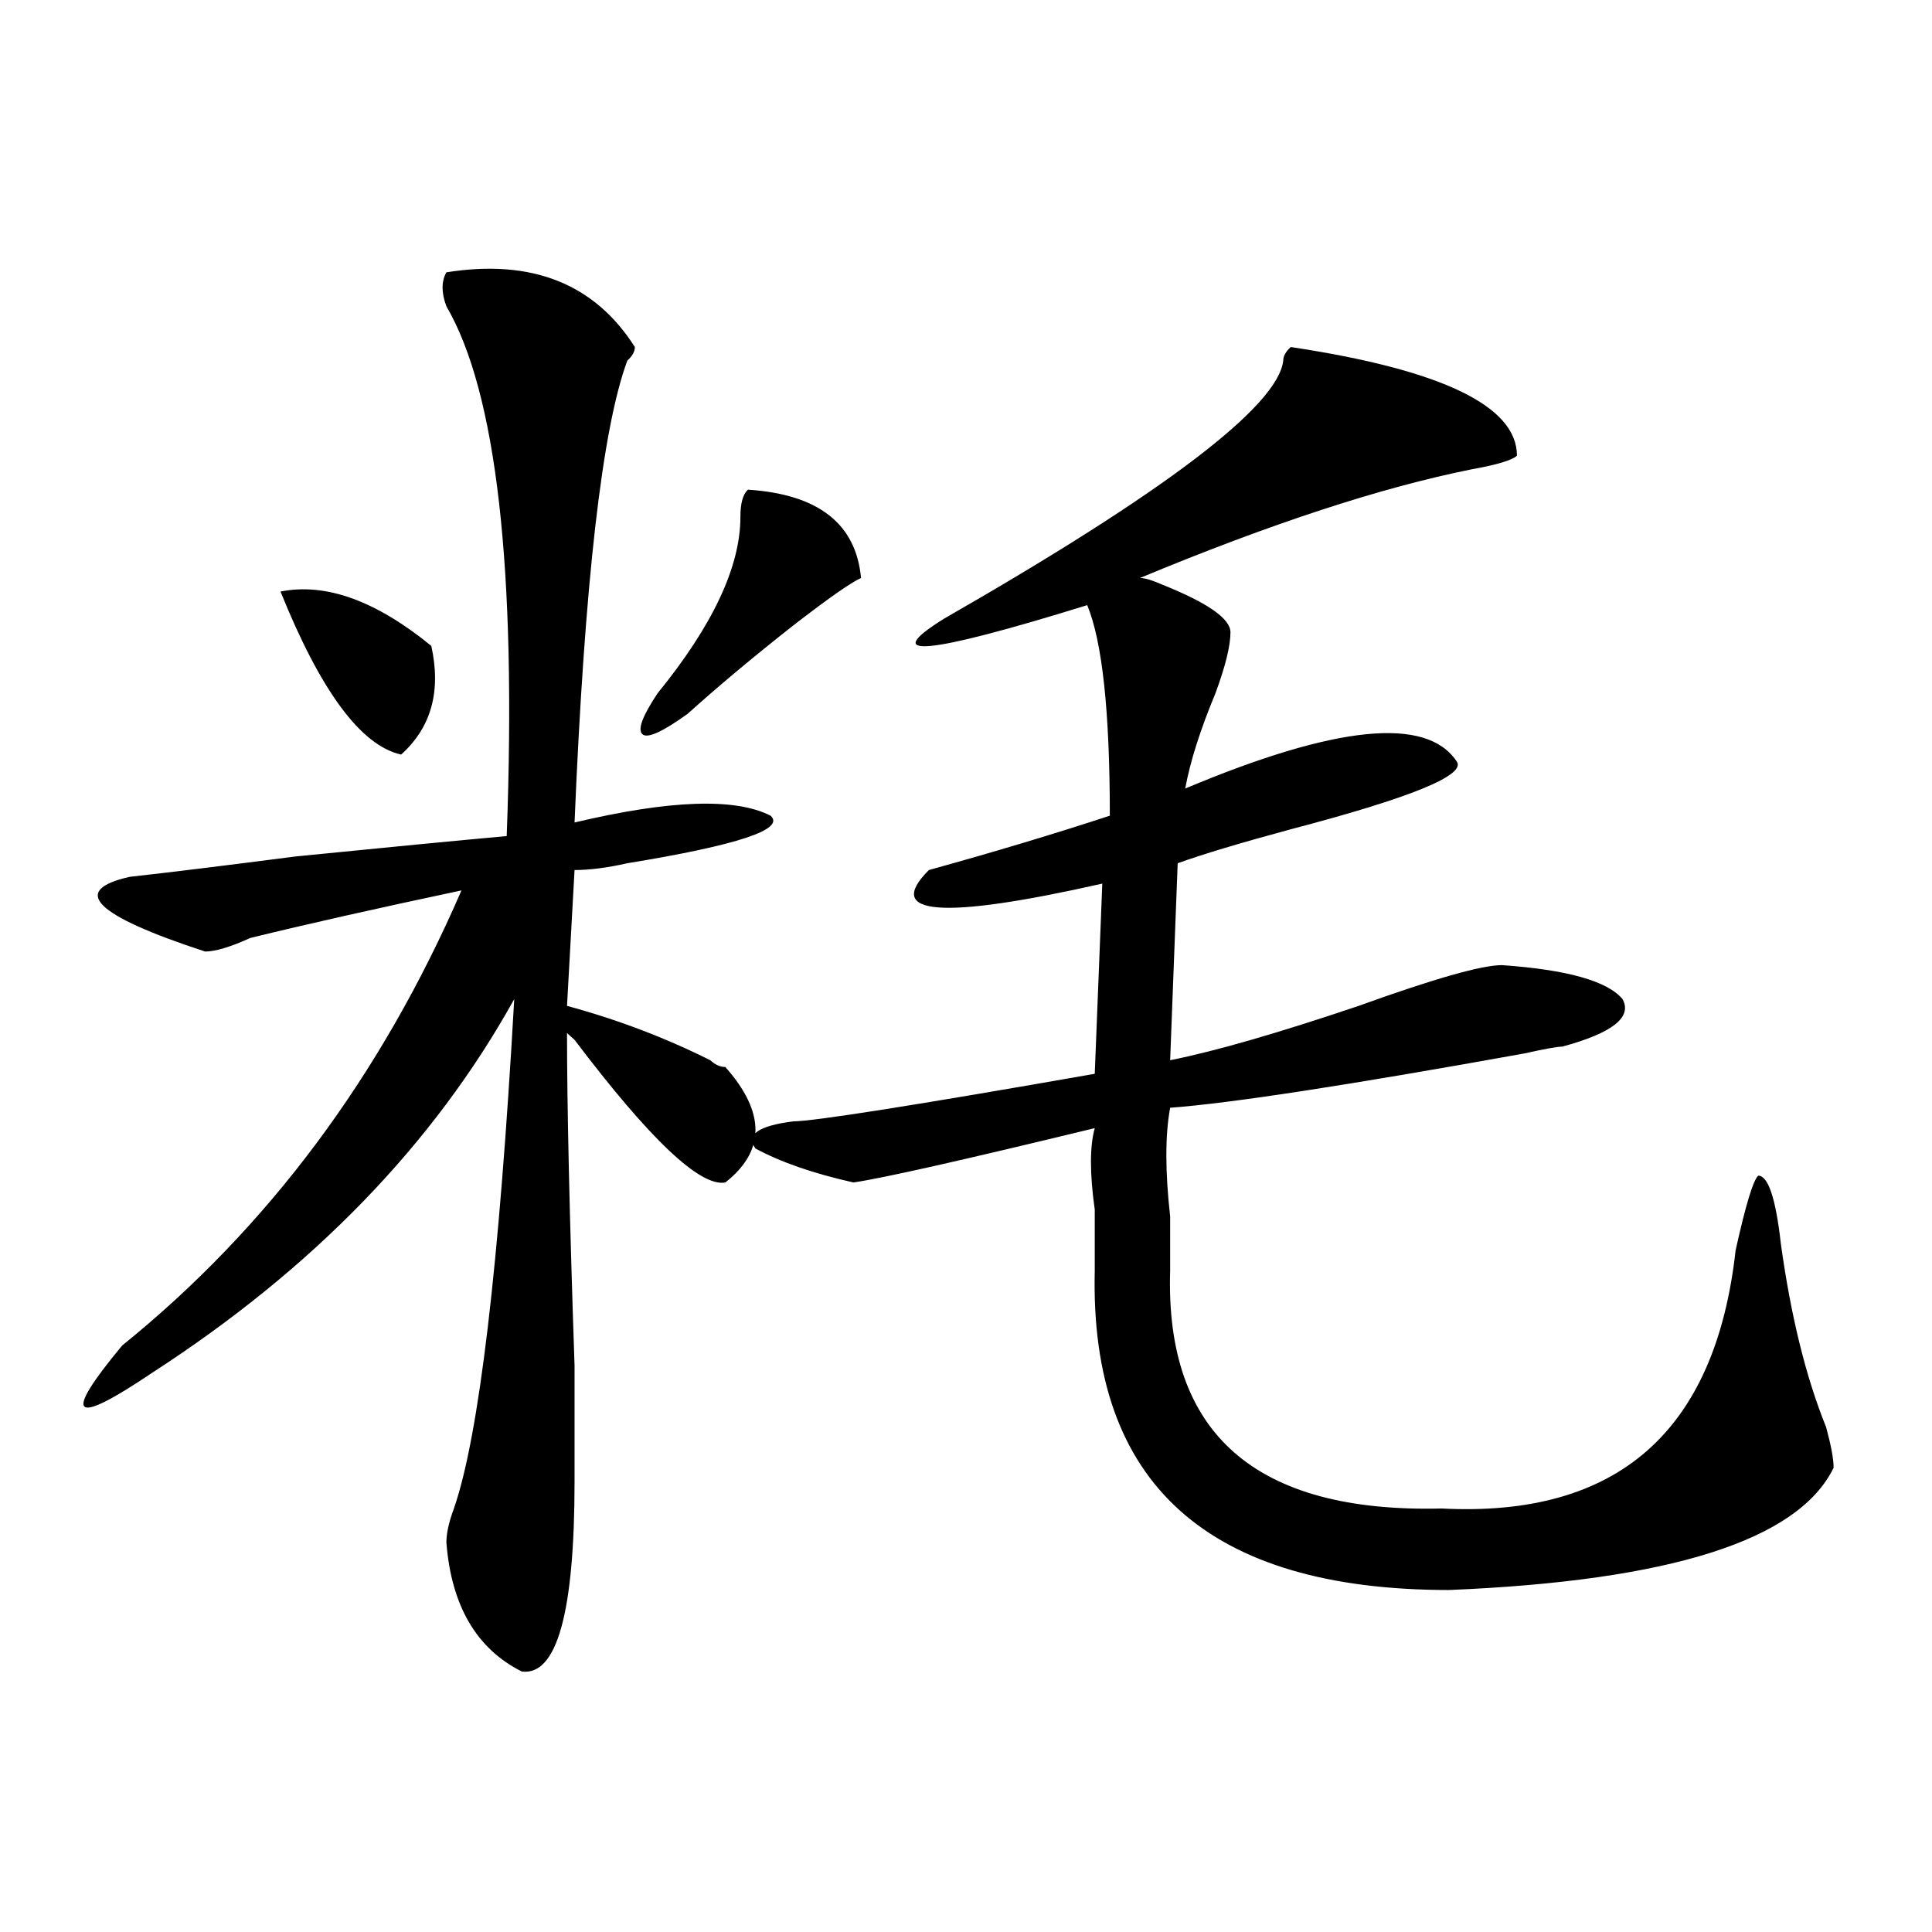 <?xml version="1.0" encoding="utf-8"?>
<!-- Generator: Adobe Illustrator 16.0.0, SVG Export Plug-In . SVG Version: 6.00 Build 0)  -->
<!DOCTYPE svg PUBLIC "-//W3C//DTD SVG 1.1//EN" "http://www.w3.org/Graphics/SVG/1.1/DTD/svg11.dtd">
<svg version="1.1" id="图层_1" xmlns="http://www.w3.org/2000/svg" xmlns:xlink="http://www.w3.org/1999/xlink" x="0px" y="0px"
	 width="1000px" height="1000px" viewBox="0 0 1000 1000" enable-background="new 0 0 1000 1000" xml:space="preserve">
<path d="M231.043,140.953c44.206-7.031,76.705,5.877,97.559,38.672c0,2.362-1.342,4.724-3.902,7.031
	c-13.049,35.156-22.134,114.862-27.316,239.063c49.389-11.7,83.229-12.854,101.461-3.516c7.805,7.031-16.951,15.271-74.145,24.609
	c-10.427,2.362-19.512,3.516-27.316,3.516l-3.902,70.313c25.975,7.031,50.73,16.425,74.145,28.125
	c2.561,2.362,5.183,3.516,7.805,3.516c20.792,23.456,20.792,43.396,0,59.766c-13.049,2.362-39.023-22.247-78.047-73.828
	l-3.902-3.516c0,37.519,1.28,94.922,3.902,172.266c0,32.849,0,52.734,0,59.766c0,67.95-9.146,100.744-27.316,98.438
	c-23.414-11.756-36.463-34.003-39.023-66.797c0-4.669,1.28-10.547,3.902-17.578c12.987-37.464,23.414-125.354,31.219-263.672
	c-41.646,75.036-104.083,139.472-187.313,193.359c-20.854,14.063-32.561,19.94-35.121,17.578
	c-2.622-2.308,3.902-12.854,19.512-31.641c75.425-60.919,133.96-139.417,175.605-235.547
	c-44.268,9.394-80.669,17.578-109.266,24.609c-10.427,4.724-18.231,7.031-23.414,7.031c-57.255-18.731-70.242-31.641-39.023-38.672
	c20.792-2.308,49.389-5.823,85.852-10.547c46.828-4.669,83.229-8.185,109.266-10.547c5.183-138.263-5.244-229.669-31.219-274.219
	C228.421,151.5,228.421,145.677,231.043,140.953z M145.191,306.188c23.414-4.669,49.389,4.724,78.047,28.125
	c5.183,23.456,0,42.188-15.609,56.25C186.775,385.894,165.983,357.769,145.191,306.188z M387.137,253.453
	c36.401,2.362,55.913,17.578,58.535,45.703c-5.244,2.362-16.951,10.547-35.121,24.609c-20.854,16.425-39.023,31.641-54.633,45.703
	c-13.049,9.394-20.854,12.909-23.414,10.547c-2.622-2.308,0-9.339,7.805-21.094c28.597-35.156,42.926-65.589,42.926-91.406
	C383.234,260.484,384.515,255.815,387.137,253.453z M668.105,179.625c78.047,11.755,117.07,30.487,117.07,56.25
	c-2.622,2.362-10.427,4.724-23.414,7.031c-46.828,9.394-104.083,28.125-171.703,56.25c2.561,0,6.463,1.208,11.707,3.516
	c23.414,9.394,35.121,17.578,35.121,24.609s-2.622,17.578-7.805,31.641c-7.805,18.786-13.049,35.156-15.609,49.219
	c78.047-32.794,124.875-37.464,140.484-14.063c5.183,7.031-23.414,18.786-85.852,35.156c-26.036,7.031-45.548,12.909-58.535,17.578
	l-3.902,101.953c23.414-4.669,55.913-14.063,97.559-28.125c39.023-14.063,63.718-21.094,74.145-21.094
	c33.779,2.362,54.633,8.239,62.438,17.578c5.183,9.394-5.244,17.578-31.219,24.609c-2.622,0-9.146,1.208-19.512,3.516
	c-91.096,16.425-152.191,25.817-183.41,28.125c-2.622,14.063-2.622,32.849,0,56.25c0,11.755,0,21.094,0,28.125
	c-2.622,84.375,44.206,125.409,140.484,123.047c91.034,4.724,141.765-39.825,152.191-133.594
	c5.183-23.401,9.085-36.31,11.707-38.672c5.183,0,9.085,11.755,11.707,35.156c5.183,37.519,12.987,69.159,23.414,94.922
	c2.561,9.394,3.902,16.425,3.902,21.094c-18.231,37.519-84.571,58.557-199.02,63.281c-124.875,0-186.032-55.042-183.41-165.234
	c0-7.031,0-17.578,0-31.641c-2.622-18.731-2.622-32.794,0-42.188c-67.682,16.425-109.266,25.817-124.875,28.125
	c-20.854-4.669-37.743-10.547-50.73-17.578c-5.244-7.031,1.28-11.7,19.512-14.063c10.365,0,62.438-8.185,156.094-24.609
	l3.902-98.438c-83.291,18.786-113.168,16.425-89.754-7.031c33.779-9.339,64.998-18.731,93.656-28.125
	c0-53.888-3.902-90.198-11.707-108.984c-83.291,25.817-107.985,28.125-74.145,7.031c114.448-65.589,172.983-110.138,175.605-133.594
	C664.203,184.349,665.483,181.987,668.105,179.625z"/>
</svg>

